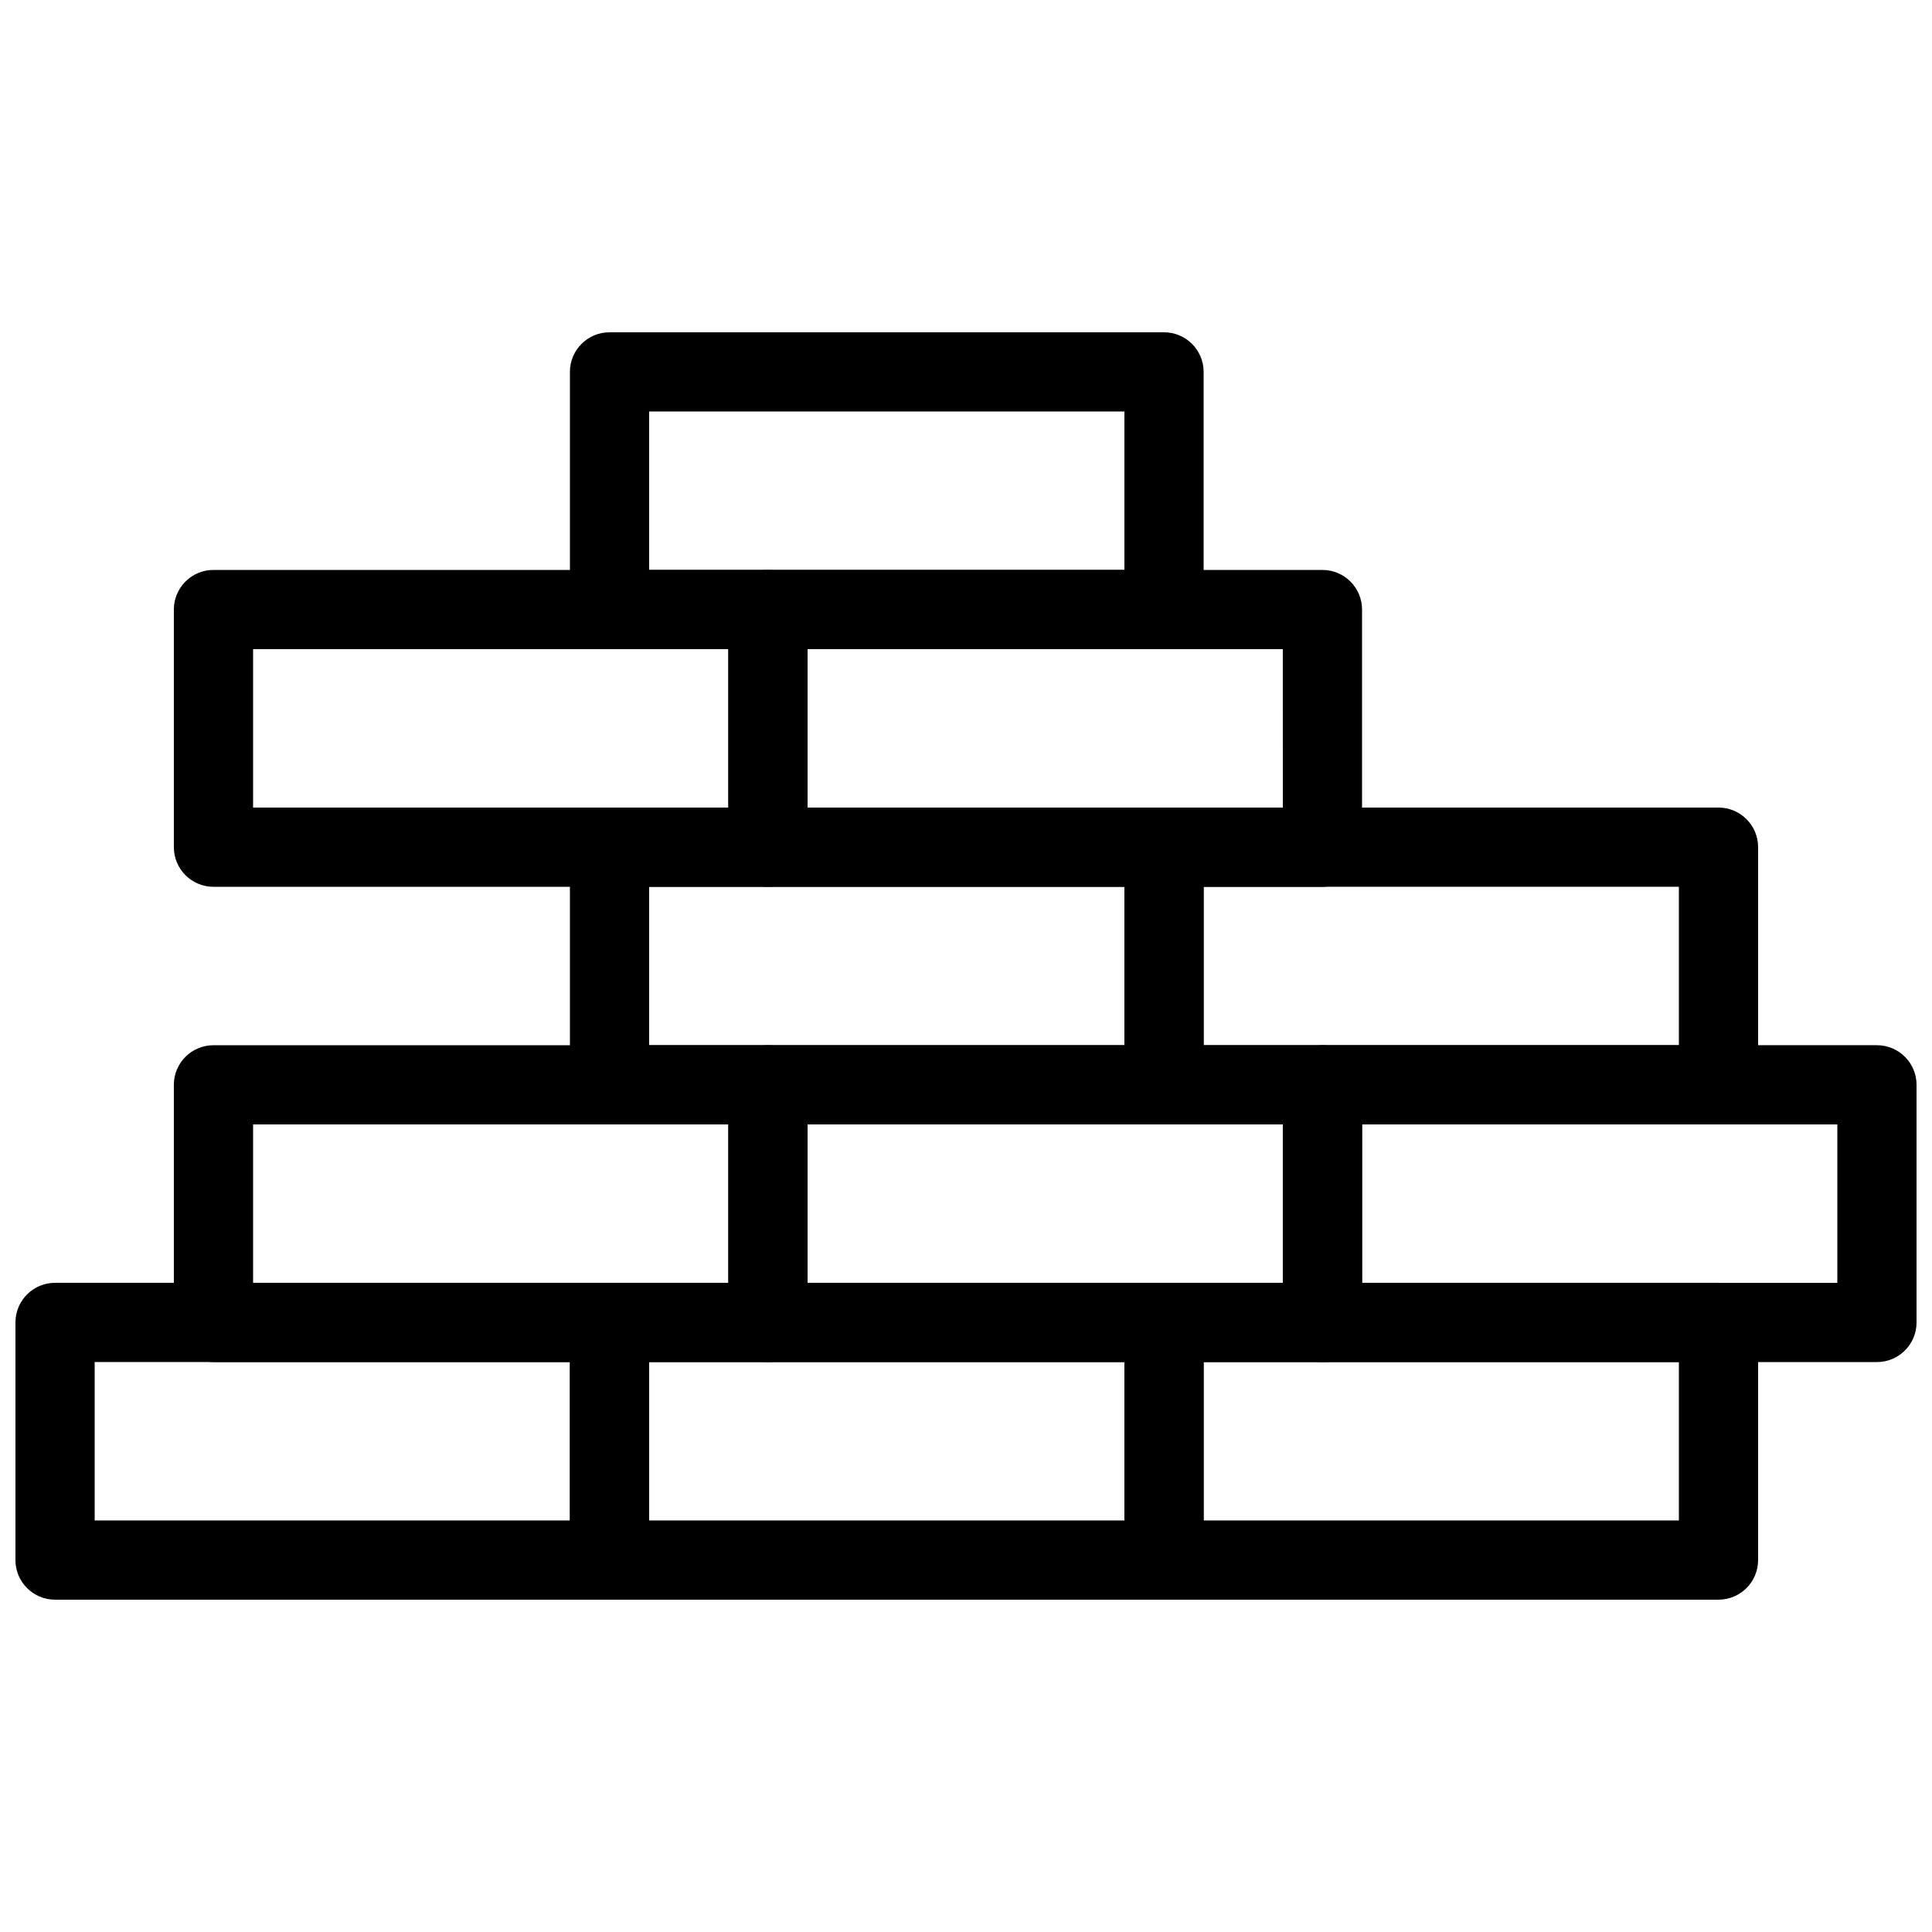 <?xml version="1.0" encoding="UTF-8"?>
<!-- Uploaded to: ICON Repo, www.iconrepo.com, Generator: ICON Repo Mixer Tools -->
<svg width="800px" height="800px" version="1.1" viewBox="144 144 512 512" xmlns="http://www.w3.org/2000/svg">
 <defs>
  <clipPath id="b">
   <path d="m148.09 483h168.91v85h-168.91z"/>
  </clipPath>
  <clipPath id="a">
   <path d="m483 420h168.9v85h-168.9z"/>
  </clipPath>
 </defs>
 <g clip-path="url(#b)">
  <path d="m305.54 567.93h-146.95c-5.793 0-10.496-4.699-10.496-10.496v-62.977c0-5.793 4.703-10.496 10.496-10.496h146.95c5.793 0 10.496 4.703 10.496 10.496v62.977c0 5.797-4.703 10.496-10.496 10.496zm-136.45-20.992h125.95v-41.984h-125.95z"/>
 </g>
 <path d="m452.48 567.93h-146.95c-5.793 0-10.496-4.699-10.496-10.496v-62.977c0-5.793 4.703-10.496 10.496-10.496h146.95c5.793 0 10.496 4.703 10.496 10.496v62.977c0 5.797-4.703 10.496-10.496 10.496zm-136.45-20.992h125.95v-41.984h-125.95z"/>
 <path d="m599.42 567.93h-146.95c-5.793 0-10.496-4.703-10.496-10.496v-62.977c0-5.793 4.703-10.496 10.496-10.496h146.95c5.793 0 10.496 4.703 10.496 10.496v62.977c0 5.797-4.699 10.496-10.496 10.496zm-136.45-20.992h125.95v-41.984h-125.95z"/>
 <path d="m347.52 504.96h-146.95c-5.793 0-10.496-4.699-10.496-10.496v-62.977c0-5.793 4.703-10.492 10.496-10.492h146.95c5.793 0 10.496 4.703 10.496 10.496v62.977c0 5.793-4.703 10.492-10.496 10.492zm-136.45-20.992h125.95v-41.984l-125.95 0.004z"/>
 <path d="m494.46 504.96h-146.95c-5.793 0-10.492-4.699-10.492-10.496v-62.977c0-5.793 4.699-10.492 10.496-10.492h146.95c5.793 0 10.496 4.703 10.496 10.496v62.977c-0.004 5.793-4.703 10.492-10.5 10.492zm-136.45-20.992h125.95v-41.984h-125.95z"/>
 <g clip-path="url(#a)">
  <path d="m641.41 504.96h-146.95c-5.793 0-10.496-4.703-10.496-10.496v-62.977c0-5.793 4.703-10.496 10.496-10.496h146.95c5.793 0 10.496 4.703 10.496 10.496v62.977c0 5.797-4.703 10.496-10.496 10.496zm-136.45-20.992h125.95v-41.984h-125.95z"/>
 </g>
 <path d="m452.48 441.98h-146.95c-5.793 0-10.496-4.703-10.496-10.496v-62.977c0-5.797 4.703-10.496 10.496-10.496h146.95c5.793 0 10.496 4.703 10.496 10.496v62.977c0 5.793-4.703 10.496-10.496 10.496zm-136.45-20.992h125.95v-41.984h-125.95z"/>
 <path d="m599.42 441.98h-146.95c-5.793 0-10.496-4.703-10.496-10.496v-62.977c0-5.793 4.703-10.496 10.496-10.496h146.95c5.793 0 10.496 4.703 10.496 10.496v62.977c0 5.793-4.699 10.496-10.496 10.496zm-136.45-20.992h125.95v-41.984h-125.95z"/>
 <path d="m347.52 379.01h-146.95c-5.793 0-10.496-4.703-10.496-10.496v-62.977c0-5.793 4.703-10.496 10.496-10.496h146.95c5.793 0 10.496 4.703 10.496 10.496v62.977c0 5.793-4.703 10.496-10.496 10.496zm-136.45-20.992h125.95v-41.984h-125.95z"/>
 <path d="m452.48 316.03h-146.95c-5.793 0-10.496-4.703-10.496-10.496v-62.977c0-5.793 4.703-10.496 10.496-10.496h146.95c5.793 0 10.496 4.703 10.496 10.496v62.977c0 5.793-4.703 10.496-10.496 10.496zm-136.45-20.992h125.95v-41.984h-125.95z"/>
 <path d="m494.46 379.01h-146.95c-5.793 0-10.492-4.703-10.492-10.496v-62.977c0-5.793 4.699-10.496 10.496-10.496h146.95c5.793 0 10.492 4.703 10.492 10.496v62.977c0 5.793-4.699 10.496-10.496 10.496zm-136.45-20.992h125.95l-0.004-41.984h-125.95z"/>
</svg>